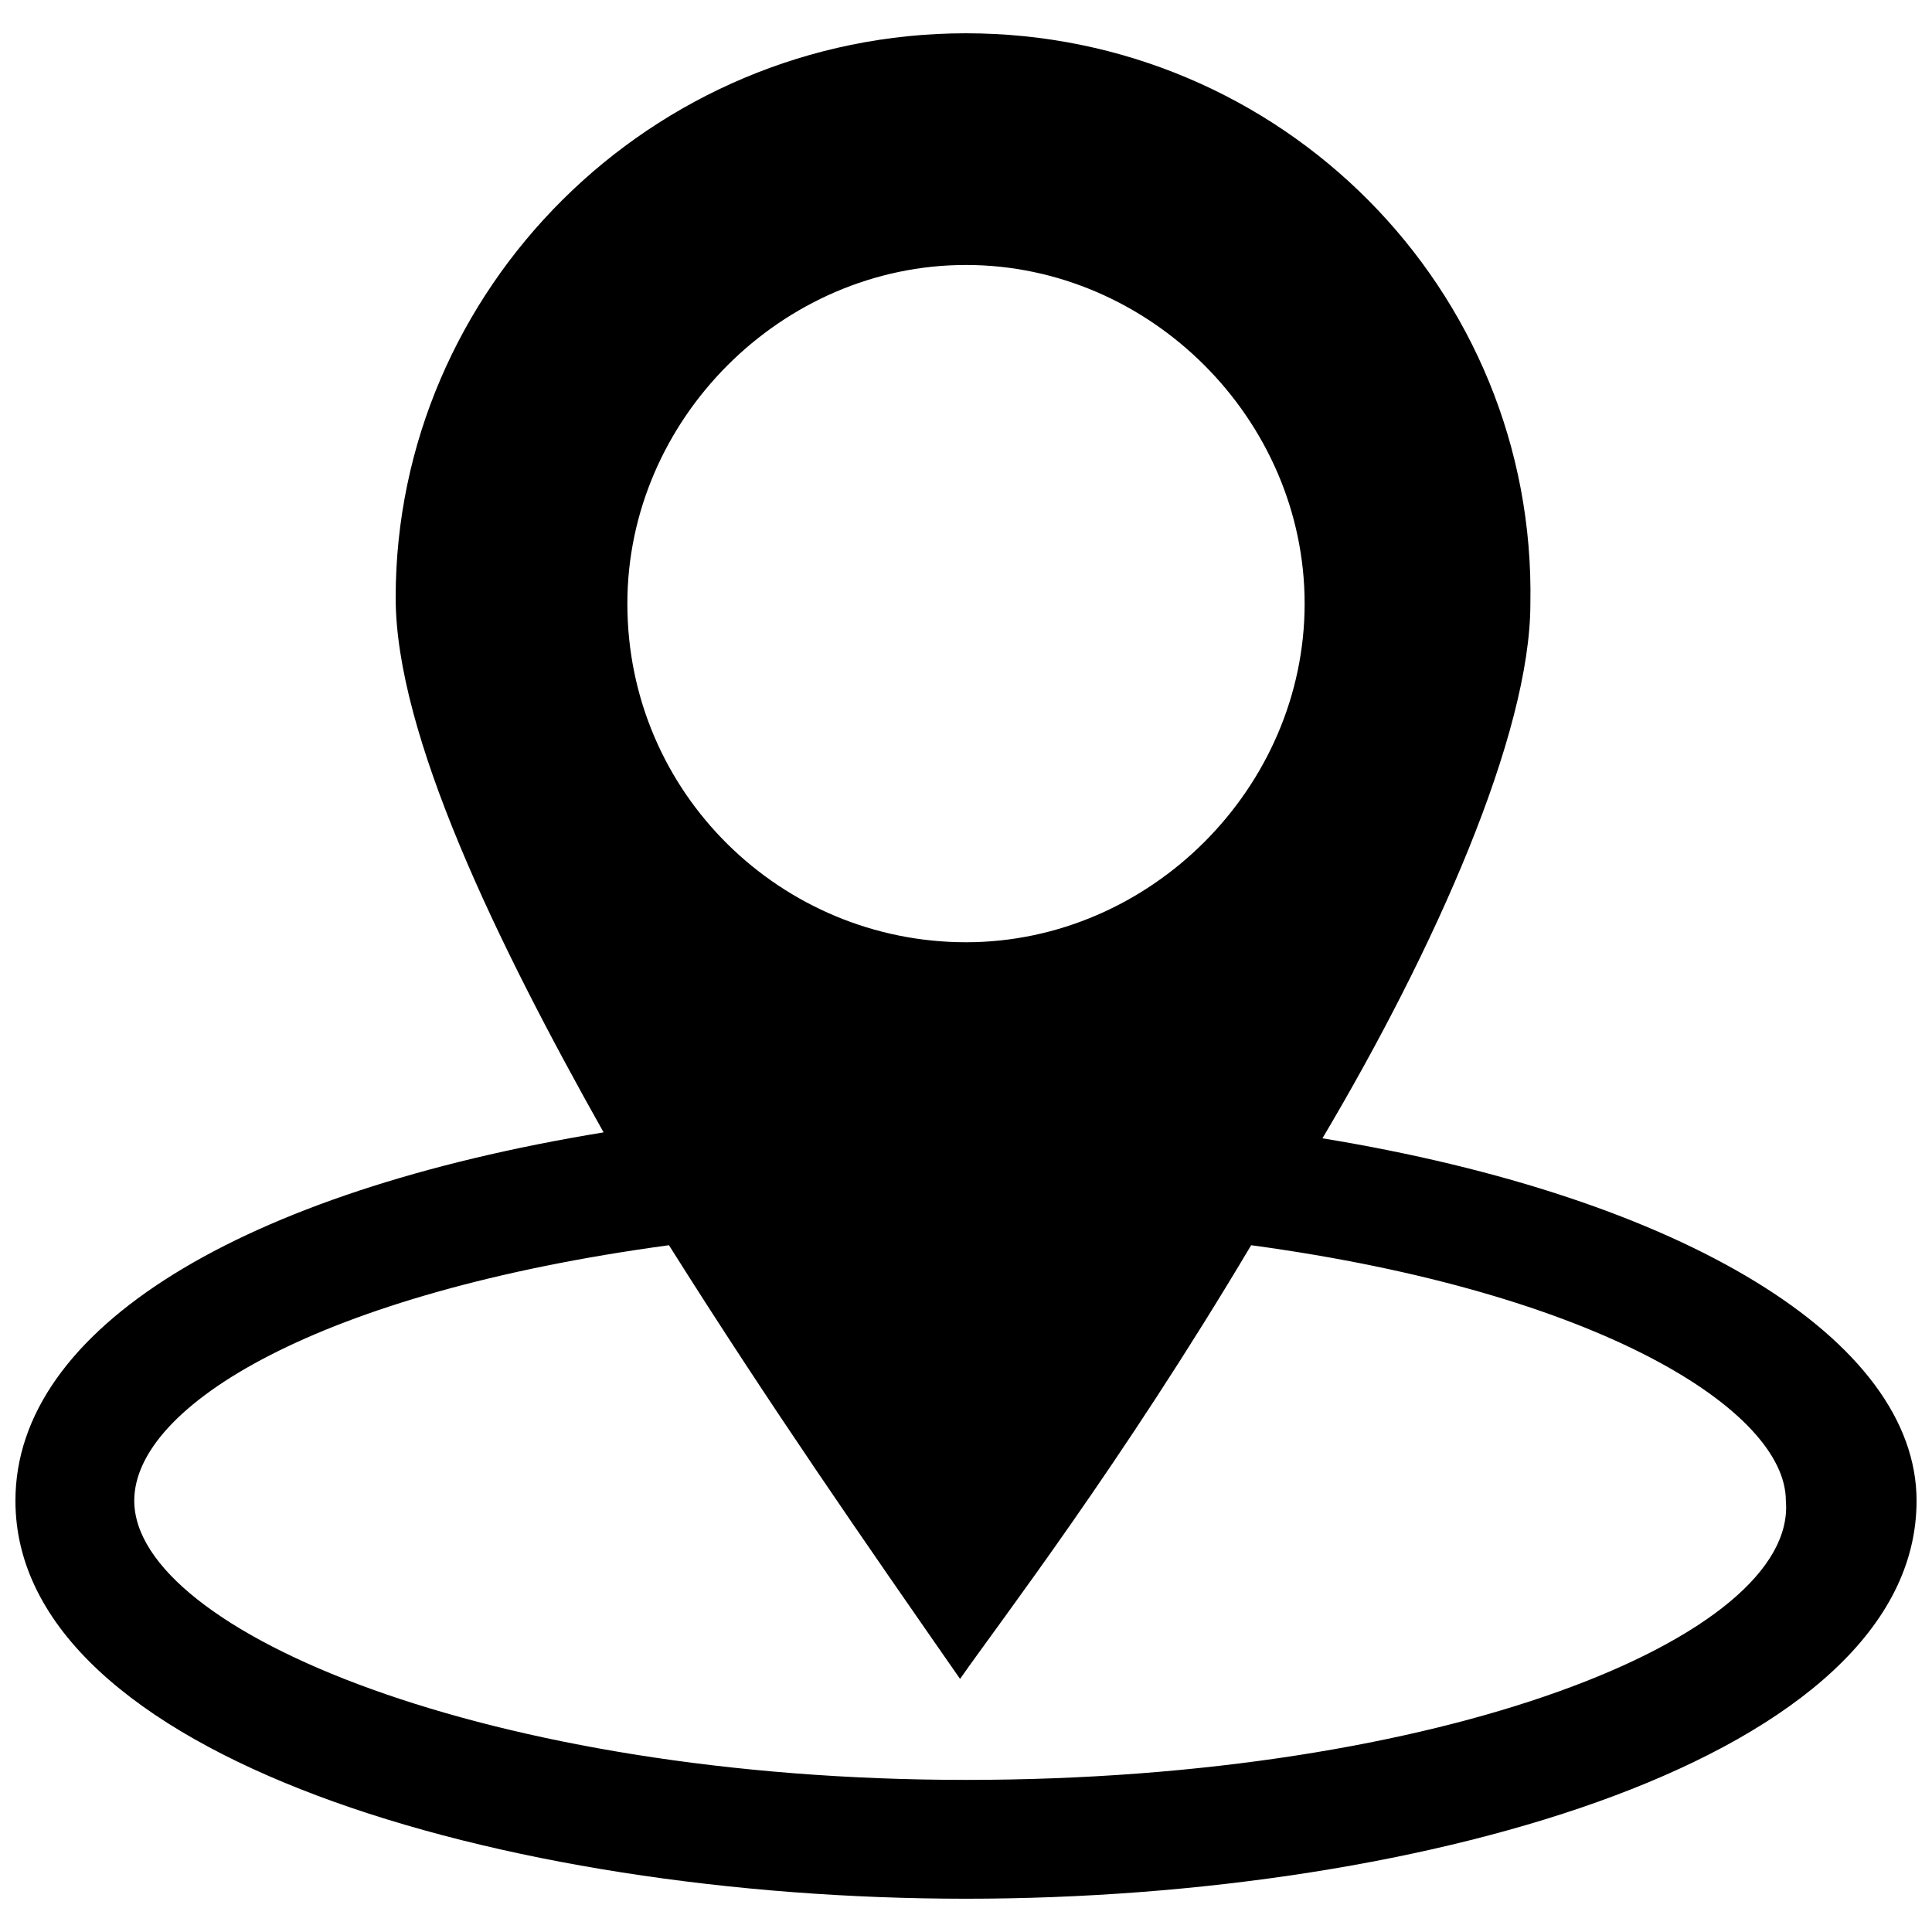 <?xml version="1.0" encoding="UTF-8"?>
<!-- Uploaded to: SVG Find, www.svgrepo.com, Generator: SVG Find Mixer Tools -->
<svg width="800px" height="800px" version="1.1" viewBox="144 144 512 512" xmlns="http://www.w3.org/2000/svg">
 <defs>
  <clipPath id="a">
   <path d="m148.09 152h503.81v496h-503.81z"/>
  </clipPath>
 </defs>
 <g clip-path="url(#a)">
  <path d="m494.46 445.66c29.914-50.383 55.105-107.06 55.105-141.7 1.574-83.445-66.125-151.14-149.57-151.14-83.445 0-151.14 67.699-151.14 149.57 0 36.211 26.766 91.316 55.105 141.7-96.039 15.742-155.87 51.957-155.87 97.613 0 67.699 129.1 105.48 251.91 105.48 122.8 0 251.91-37.785 251.91-105.48 0-42.508-61.402-80.297-157.44-96.039zm-94.461-231.44c48.805 0 89.742 40.934 89.742 89.742 0 48.805-40.934 89.742-89.742 89.742-48.805 0-89.742-39.359-89.742-89.742 0-48.809 40.934-89.742 89.742-89.742zm0 401.47c-125.95 0-220.42-39.359-220.42-73.996 0-25.191 48.805-55.105 141.7-67.699 26.766 42.508 51.957 78.719 77.145 114.93 11.02-15.742 42.508-56.68 77.145-114.93 92.891 12.594 141.7 44.082 141.7 67.699 3.152 36.211-91.312 73.996-217.26 73.996z"/>
 </g>
</svg>